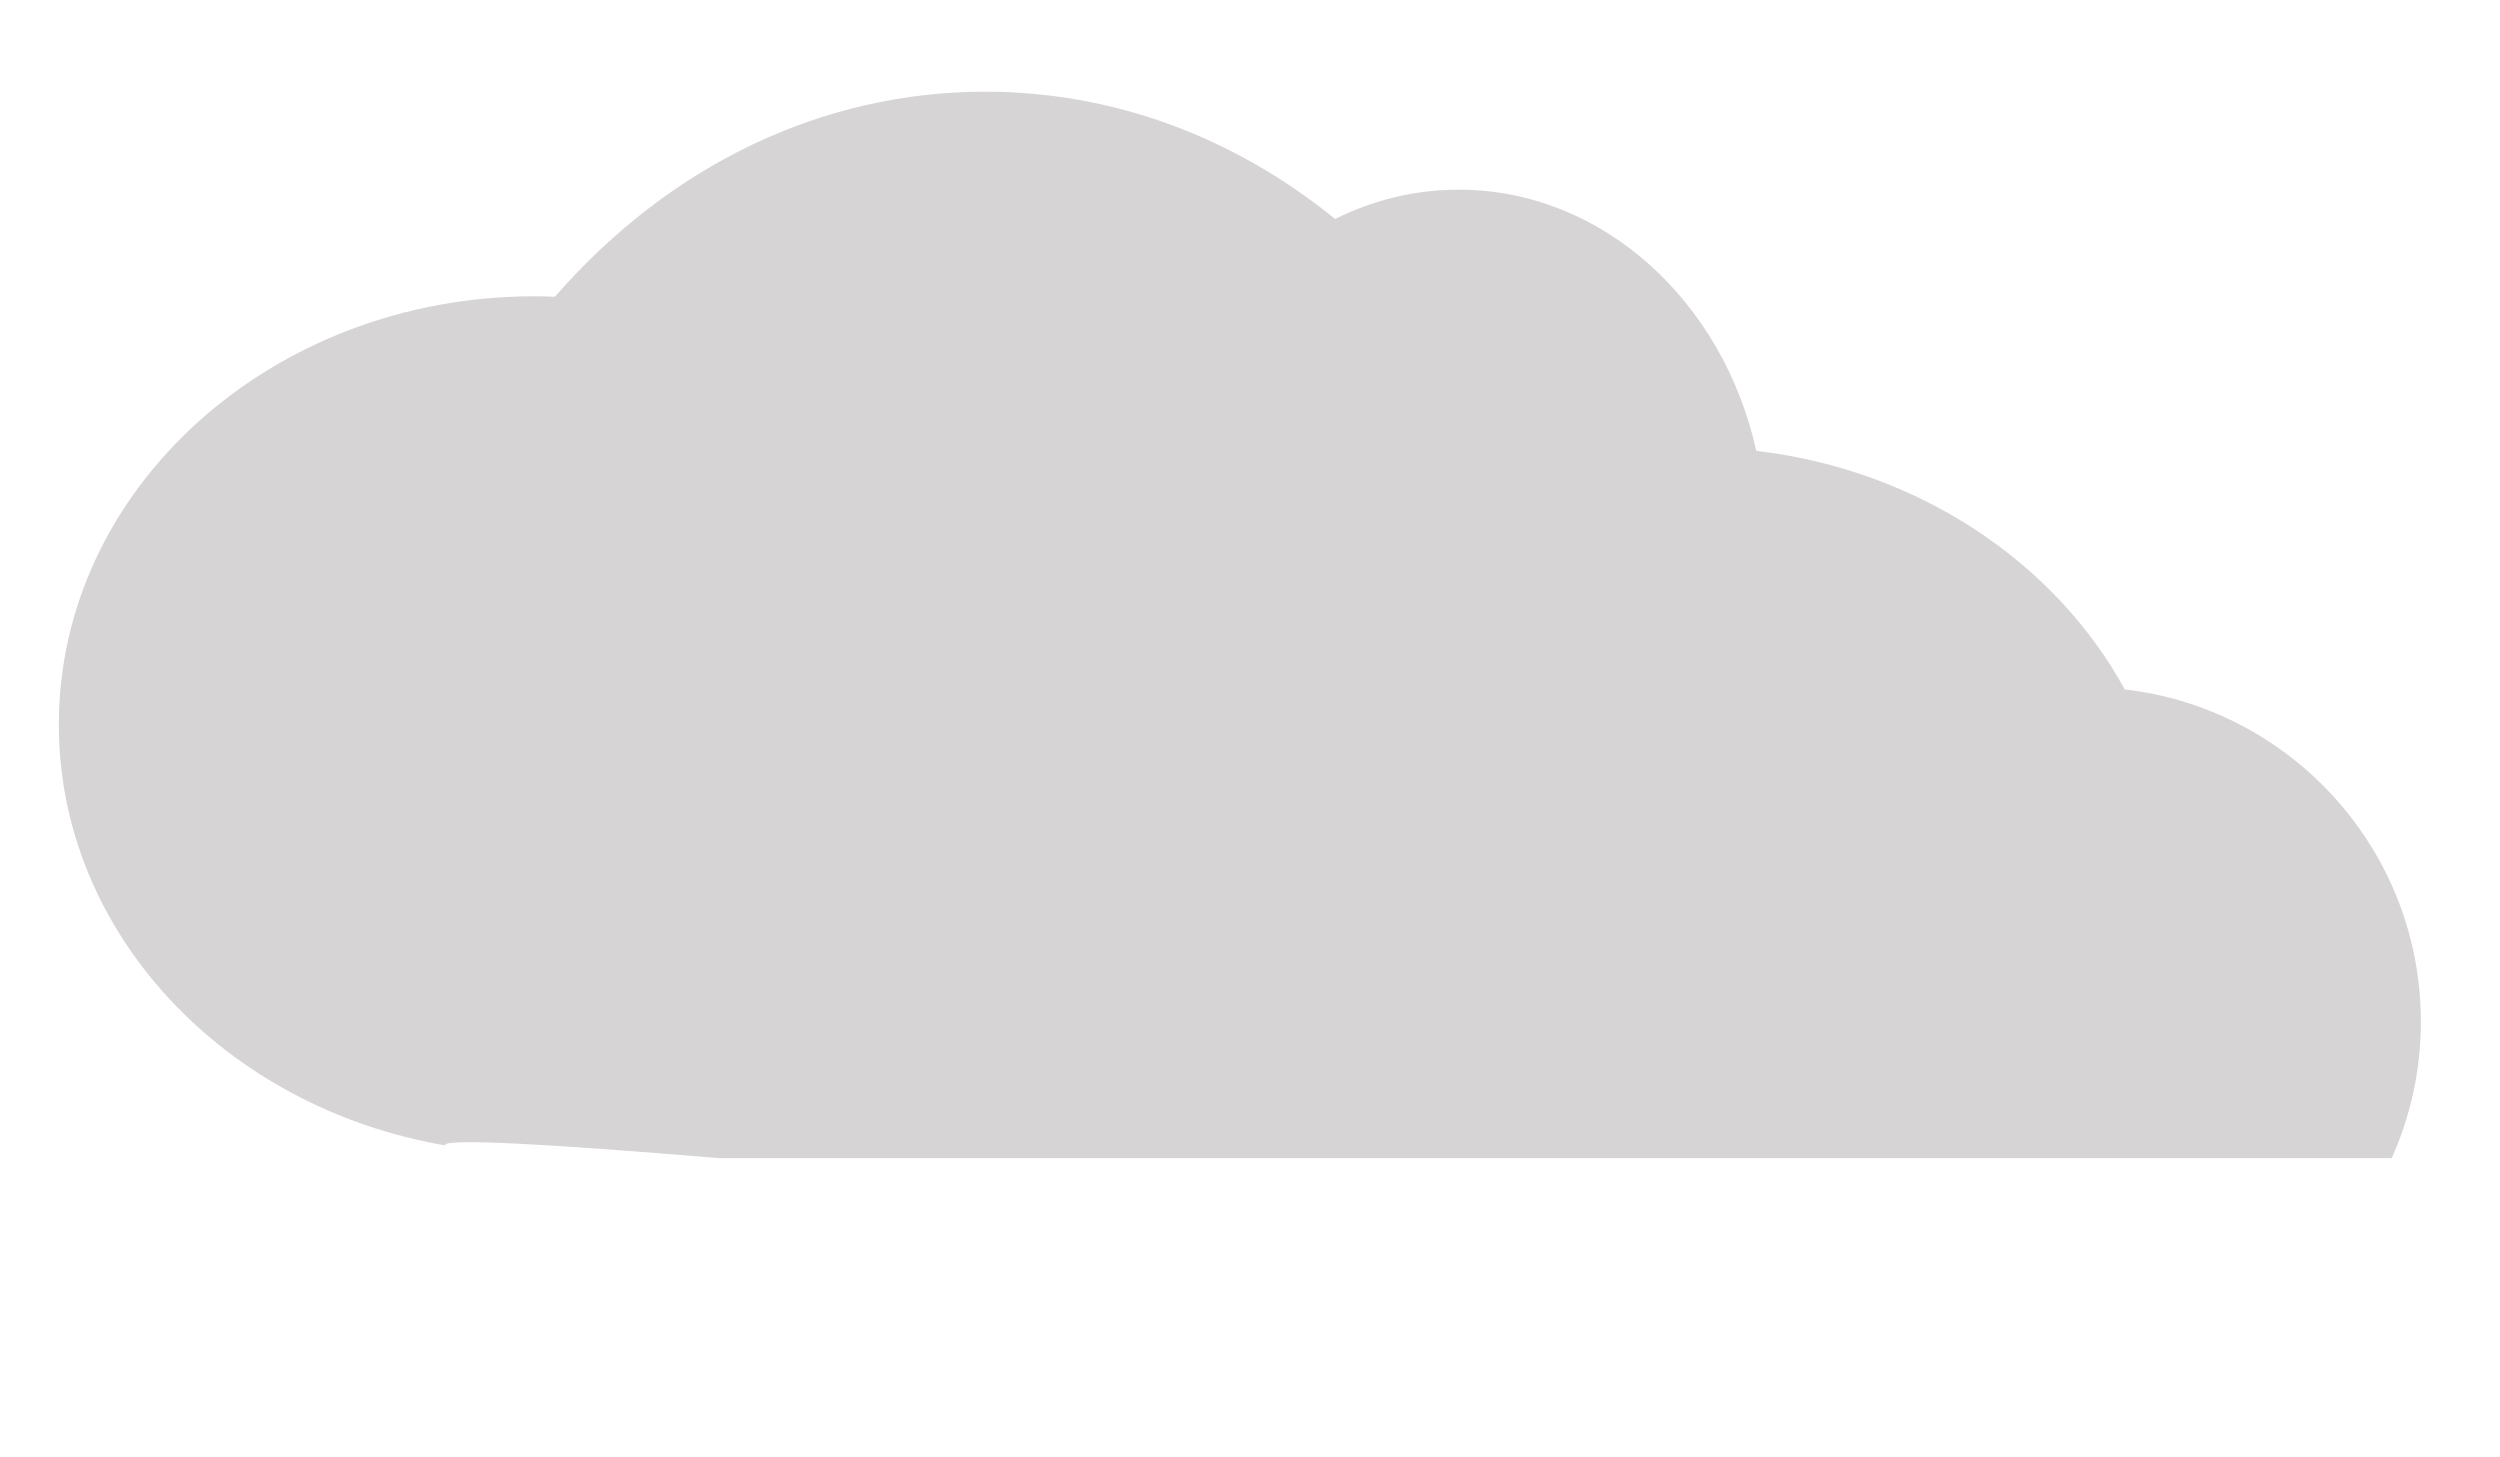 <?xml version="1.0" encoding="utf-8"?><!-- Generator: Adobe Illustrator 16.0.3, SVG Export Plug-In . SVG Version: 6.00 Build 0)  --><!DOCTYPE svg PUBLIC "-//W3C//DTD SVG 1.1//EN" "http://www.w3.org/Graphics/SVG/1.1/DTD/svg11.dtd"><svg xmlns="http://www.w3.org/2000/svg" xmlns:xlink="http://www.w3.org/1999/xlink" version="1.1" id="Layer_15d28fd6fb9bb8" x="0px" y="0px" width="669px" height="390px" viewBox="0 0 669.067 390.039" enable-background="new 0 0 669.067 390.039" xml:space="preserve" aria-hidden="true"><defs><linearGradient class="cerosgradient" data-cerosgradient="true" id="CerosGradient_id598925088" gradientUnits="userSpaceOnUse" x1="50%" y1="100%" x2="50%" y2="0%"><stop offset="0%" stop-color="#d1d1d1"/><stop offset="100%" stop-color="#d1d1d1"/></linearGradient><linearGradient/></defs>
<path fill="#D6D4D4" d="M192.317,309.942h447.772c5.008-11.159,7.798-23.52,7.798-36.522c0-45.878-34.702-83.798-79.237-88.905  c-18.669-34.089-55.29-58.767-98.621-63.852c-8.89-40.097-41.217-69.898-79.629-69.898c-11.77,0-22.965,2.803-33.093,7.837  c-27.271-22.138-59.646-34.063-93.652-34.063c-43.466,0-84.271,19.478-115.15,54.878c-1.854-0.073-3.718-0.117-5.593-0.117  c-70.119,0-127.165,51.42-127.165,114.625c0,55.879,44.594,102.539,103.387,112.605C118.186,304.493,148.438,306.27,192.317,309.942  z"/>
</svg>